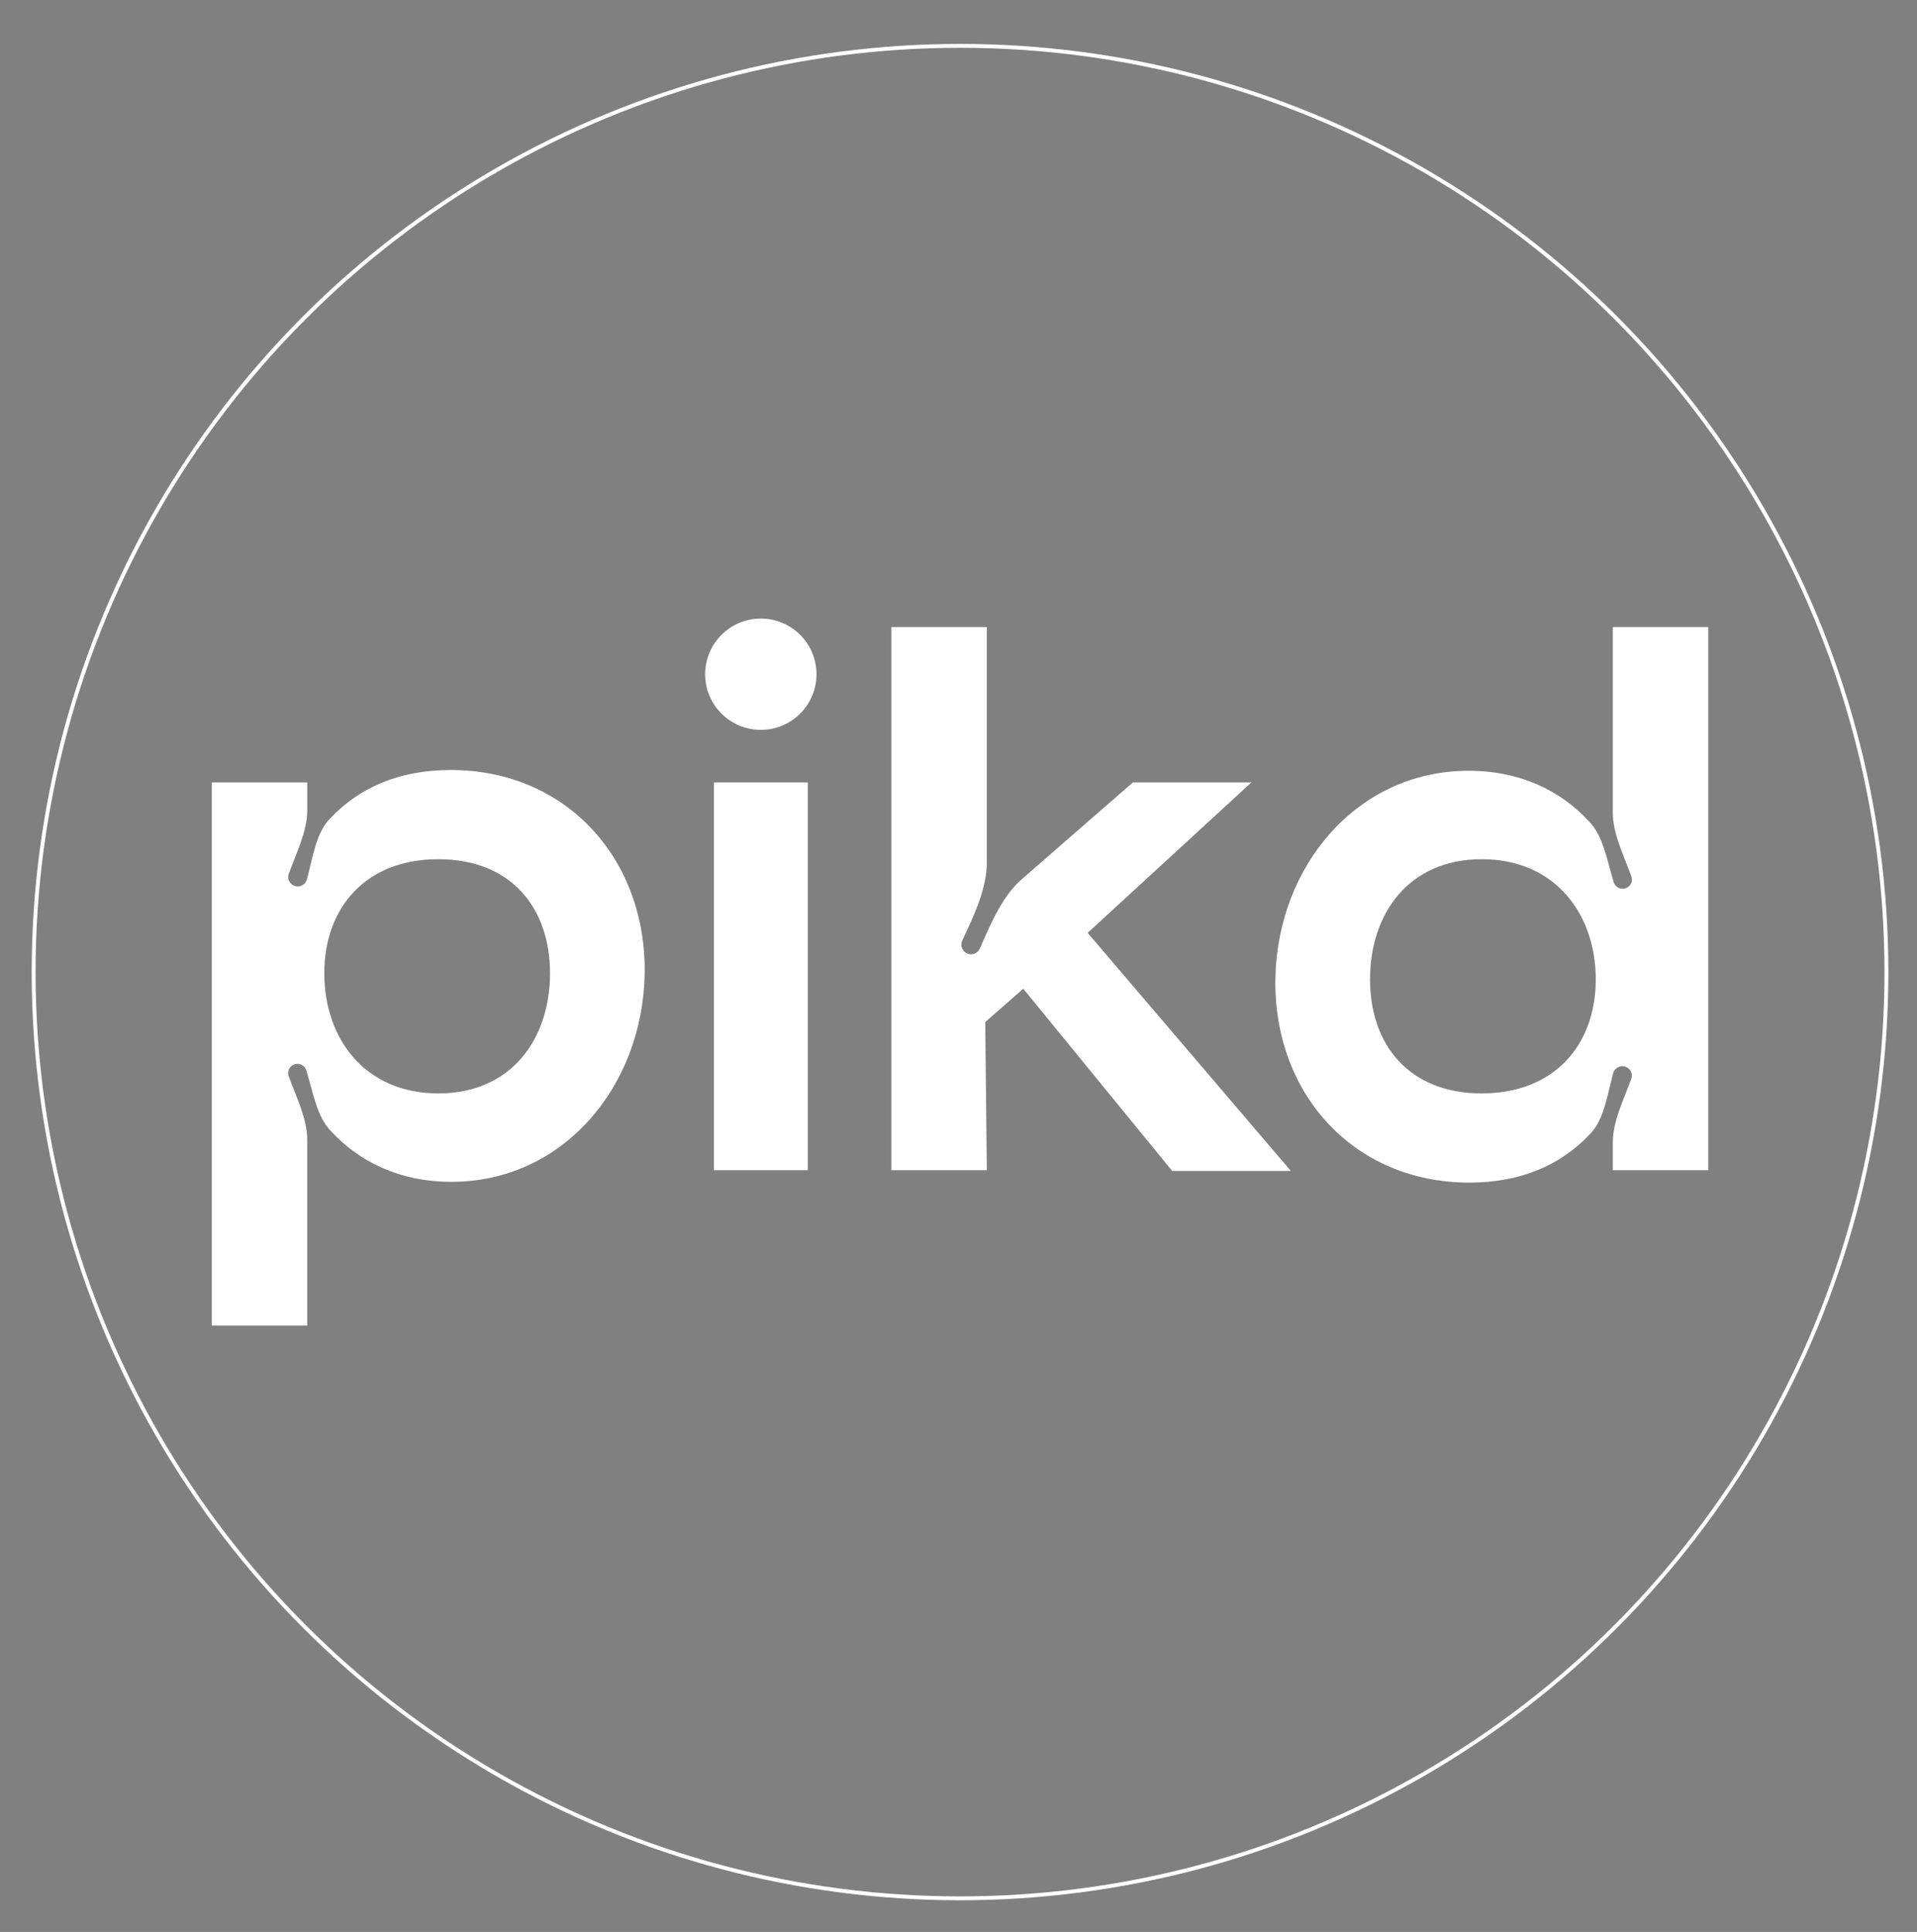 <?xml version="1.0" encoding="iso-8859-1"?>
<!-- Generator: Adobe Illustrator 27.1.0, SVG Export Plug-In . SVG Version: 6.00 Build 0)  -->
<svg version="1.1" id="Layer_1" xmlns="http://www.w3.org/2000/svg" xmlns:xlink="http://www.w3.org/1999/xlink" x="0px" y="0px"
	 viewBox="0 0 493.701 497.638" style="enable-background:new 0 0 493.701 497.638;" xml:space="preserve">
<rect x="0" y="0" width="493.701" height="497.638" fill="#808080" stroke="none"/>
<rect x="-509.945" y="562.789" width="493.701" height="503.564"/>
<circle style="fill:none;stroke:#FFFFFF;stroke-miterlimit:10;" cx="247.244" cy="250.394" r="238.583"/>
<g>
	<path style="fill:#FFFFFF;" d="M291.765,201.539h30.512l-42.168,38.753l52.339,61.33h-30.564l-38.355-46.946l-9.789,8.59
		l0.401,38.156h-24.573V161.51h24.573v60.605c0,6.646-3.05,13.163-6.324,20.174c-0.591,1.265-0.008,2.767,1.275,3.317l0,0
		c1.25,0.536,2.697-0.034,3.246-1.279c3.104-7.036,5.946-13.693,10.992-18.018L291.765,201.539z"/>
	<path style="fill:#FFFFFF;" d="M415.365,161.51h24.573v139.913h-24.573v-7.191c0-5.261,2.56-10.472,4.75-16.317
		c0.487-1.301-0.236-2.742-1.56-3.164l0,0c-1.337-0.426-2.754,0.352-3.112,1.708c-1.601,6.062-2.394,12.099-6.07,15.775
		c-7.393,7.79-17.581,12.386-30.965,12.386c-29.966,0-50.543-23.174-49.942-52.74c0.599-28.768,20.975-53.339,49.742-53.339
		c13.384,0,23.772,5.193,30.965,12.985c3.687,3.688,4.619,9.784,6.418,15.707c0.393,1.294,1.768,2.007,3.05,1.58l0,0
		c1.277-0.425,1.968-1.821,1.496-3.081c-2.194-5.867-4.773-11.116-4.773-16.403V161.51z M410.97,252.279
		c0-16.98-10.588-30.965-29.365-30.965c-18.778,0-28.767,13.985-28.767,30.965c0,16.781,9.989,29.366,28.767,29.366
		C400.382,281.646,410.97,269.06,410.97,252.279z"/>
	<path style="fill:#FFFFFF;" d="M79.123,341.454H54.551V201.539h24.572v7.191c0,5.261-2.559,10.472-4.75,16.317
		c-0.487,1.301,0.236,2.742,1.56,3.164l0,0c1.337,0.425,2.753-0.351,3.111-1.708c1.602-6.062,2.394-12.099,6.07-15.775
		c7.393-7.79,17.582-12.386,30.965-12.386c29.965,0,50.543,23.173,49.942,52.739c-0.599,28.768-20.975,53.338-49.742,53.338
		c-13.384,0-23.772-5.193-30.965-12.985c-3.687-3.689-4.619-9.784-6.418-15.707c-0.393-1.294-1.768-2.006-3.051-1.579l0,0
		c-1.277,0.425-1.968,1.821-1.496,3.081c2.194,5.867,4.773,11.116,4.773,16.403V341.454z M83.518,250.682
		c0,16.98,10.588,30.965,29.365,30.965c18.779,0,28.768-13.985,28.768-30.965c0-16.781-9.989-29.367-28.768-29.367
		C94.106,221.315,83.518,233.901,83.518,250.682z"/>
	<g>
		<path style="fill:#FFFFFF;" d="M183.855,201.537h24.172v99.885h-24.172V201.537z"/>
	</g>
	<path style="fill:#FFFFFF;" d="M210.275,173.668c0,7.917-6.418,14.335-14.335,14.335c-7.916,0-14.334-6.418-14.334-14.335
		c0-7.917,6.418-14.335,14.334-14.335C203.857,159.334,210.275,165.752,210.275,173.668z"/>
</g>
</svg>
